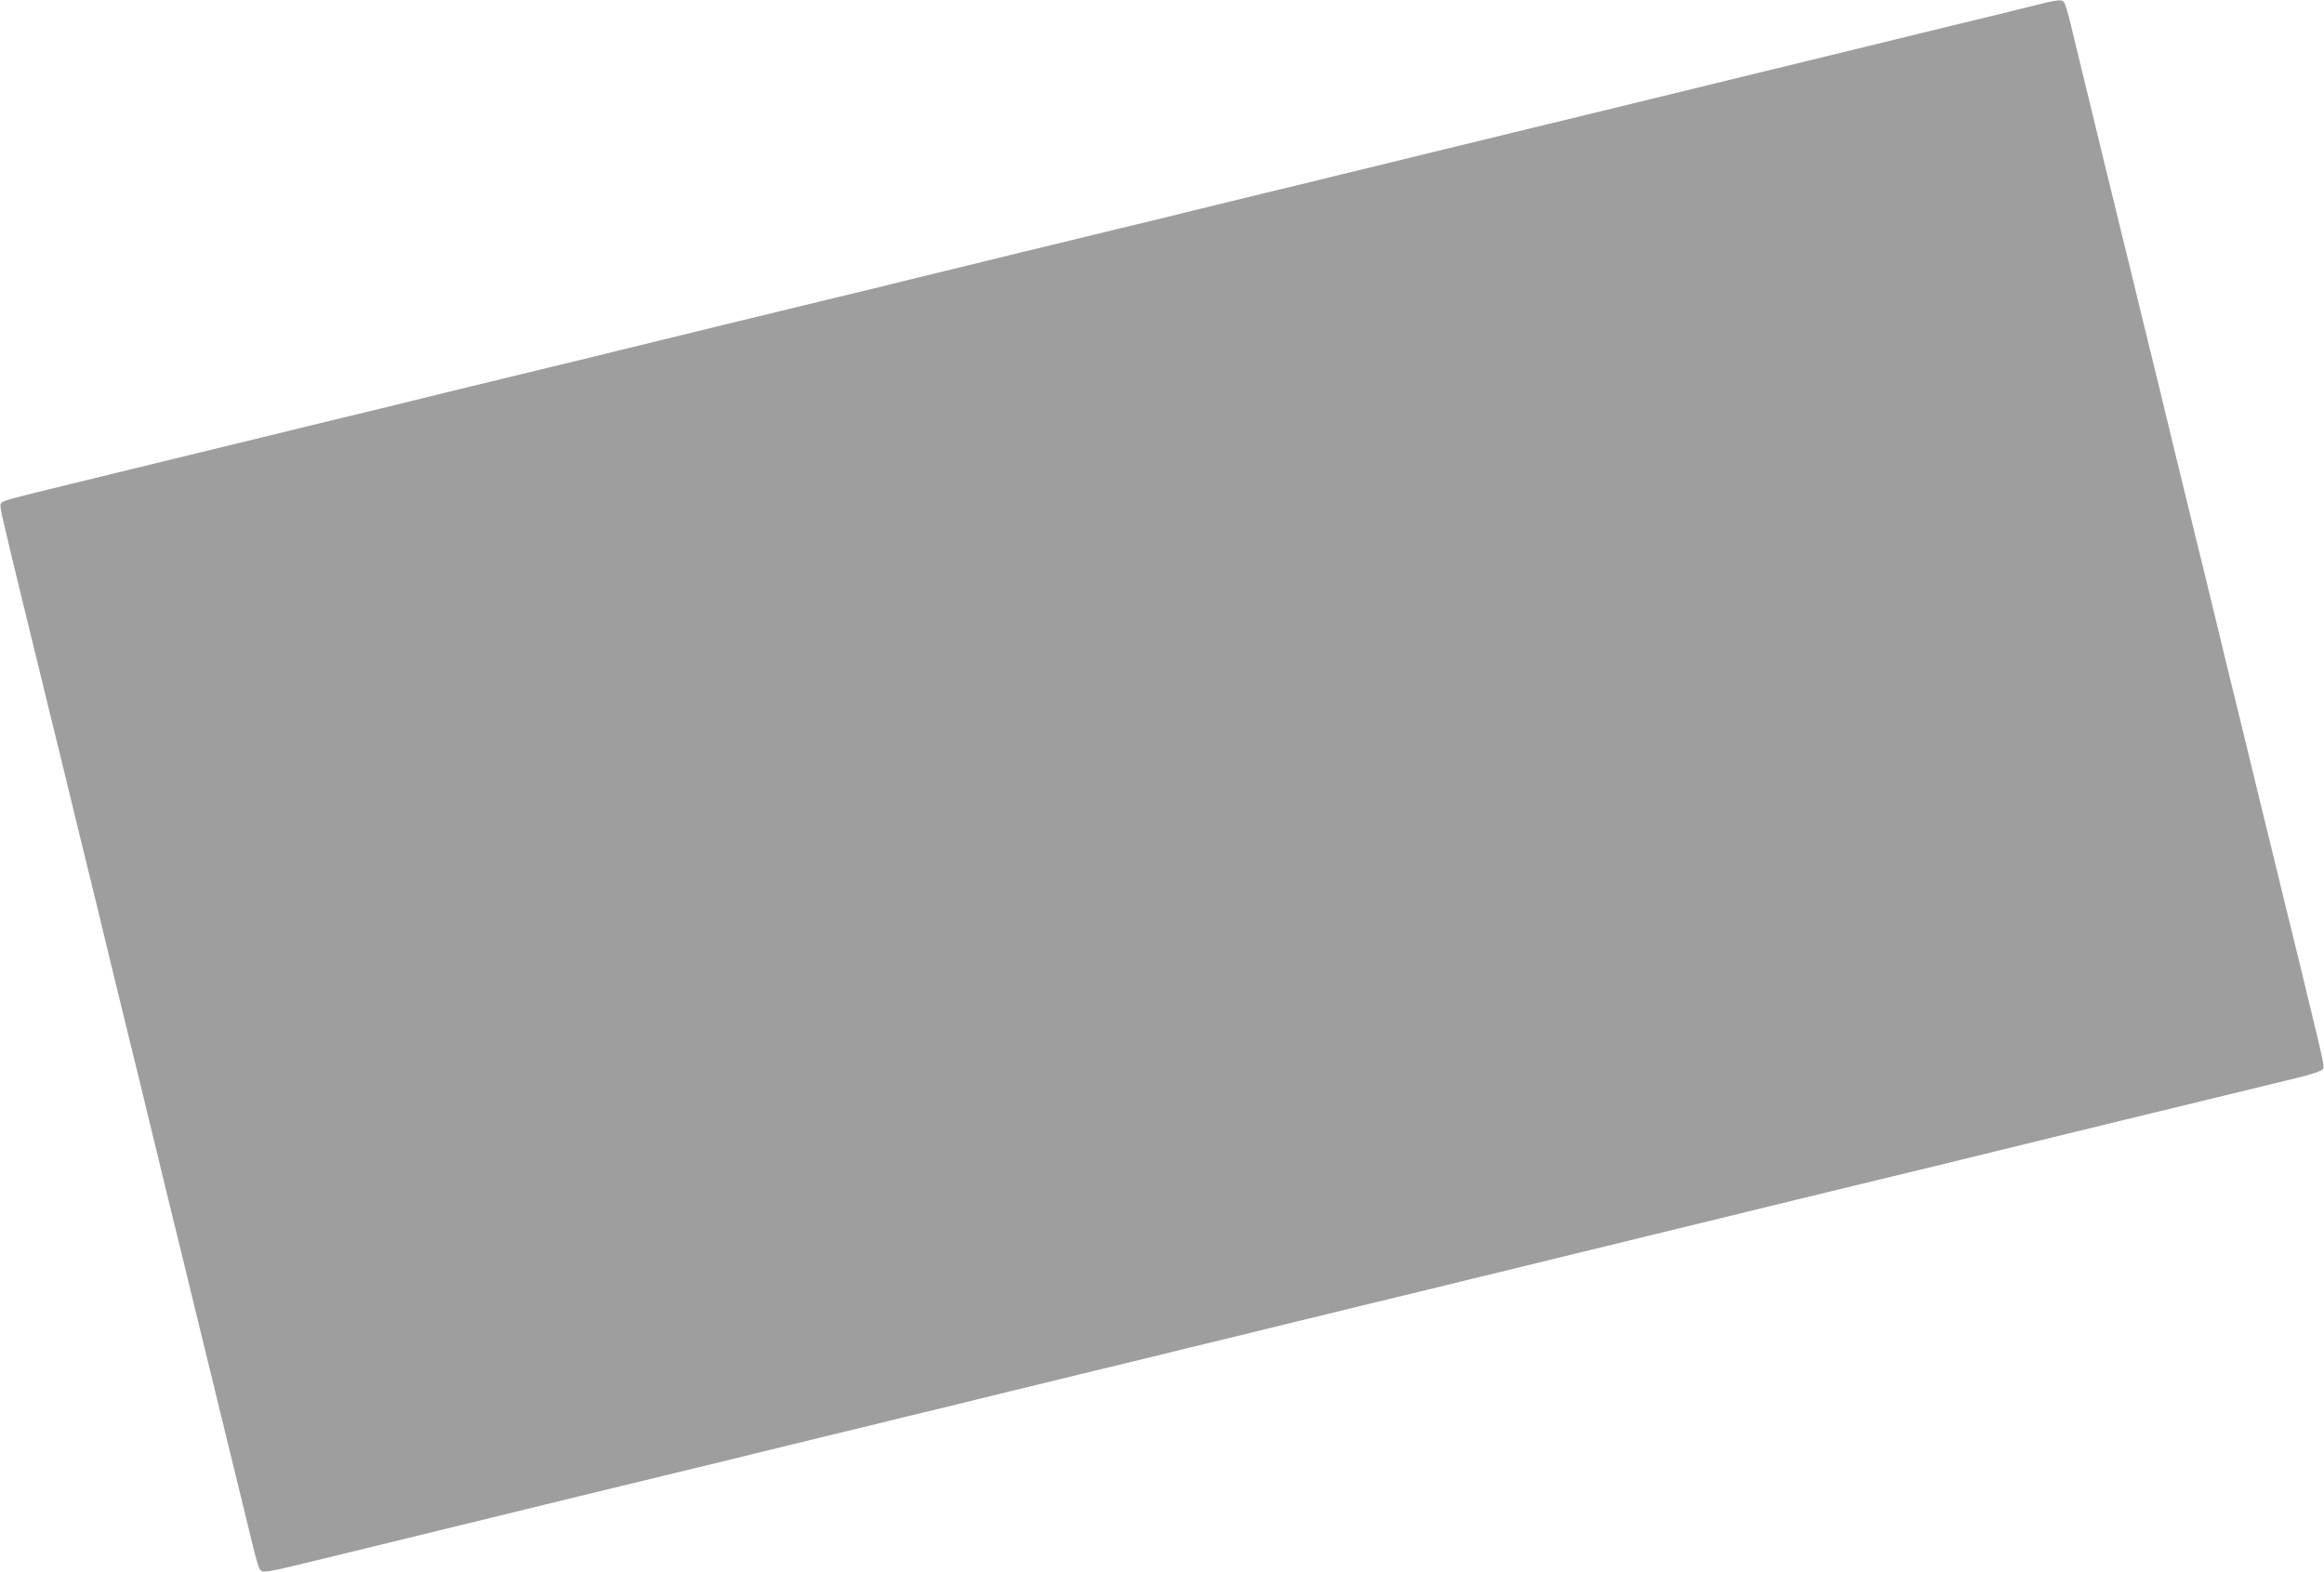 <?xml version="1.0" standalone="no"?>
<!DOCTYPE svg PUBLIC "-//W3C//DTD SVG 20010904//EN"
 "http://www.w3.org/TR/2001/REC-SVG-20010904/DTD/svg10.dtd">
<svg version="1.0" xmlns="http://www.w3.org/2000/svg"
 width="1280pt" height="866pt" viewBox="0 0 1280 866"
 preserveAspectRatio="xMidYMid meet">
<g transform="translate(0,866) scale(0.1,-0.1)"
fill="#9e9e9e" stroke="none">
<path d="M11185 8625 c-71 -18 -233 -58 -360 -88 -126 -31 -349 -85 -495 -121
-369 -90 -615 -150 -825 -201 -467 -114 -574 -140 -762 -186 -112 -27 -294
-71 -405 -98 -112 -28 -287 -70 -390 -95 -104 -25 -272 -67 -375 -92 -104 -25
-279 -67 -390 -95 -112 -27 -295 -71 -408 -99 -113 -27 -298 -73 -412 -101
-115 -27 -280 -68 -368 -89 -88 -21 -253 -62 -367 -89 -115 -28 -300 -73 -413
-101 -113 -27 -298 -73 -412 -101 -115 -27 -280 -68 -368 -89 -88 -21 -253
-62 -367 -89 -115 -28 -300 -73 -413 -101 -113 -27 -298 -73 -412 -101 -115
-27 -280 -68 -368 -89 -88 -21 -253 -62 -367 -89 -115 -28 -301 -74 -415 -102
-115 -27 -309 -75 -433 -105 -124 -30 -279 -68 -345 -84 -66 -16 -241 -59
-390 -95 -148 -36 -373 -91 -500 -122 -391 -95 -409 -100 -419 -115 -9 -16
-10 -11 114 -523 38 -154 89 -365 115 -470 25 -104 68 -281 96 -392 27 -112
72 -295 99 -408 28 -113 73 -298 101 -412 27 -115 68 -280 89 -368 21 -88 66
-272 100 -410 34 -137 79 -322 100 -410 21 -88 62 -253 89 -367 64 -260 136
-557 196 -803 26 -104 75 -309 111 -455 36 -146 90 -368 121 -495 83 -345 87
-357 104 -368 12 -7 57 0 165 26 82 20 262 64 399 97 305 74 641 156 1233 301
114 27 279 68 367 89 88 21 253 62 368 89 114 28 299 74 412 101 113 28 296
72 408 99 111 28 286 70 390 95 103 25 271 67 375 92 103 25 278 67 390 95
111 27 293 71 405 98 111 28 286 70 390 95 103 25 271 67 375 92 103 25 278
67 390 95 111 27 293 71 405 98 111 28 286 70 390 95 103 25 271 67 375 92
103 25 278 67 390 95 111 27 294 72 407 99 113 28 298 73 413 101 114 27 279
68 367 89 88 21 253 62 368 89 211 52 465 114 797 195 102 25 289 70 415 101
227 55 567 138 819 199 78 19 133 38 139 47 11 17 12 8 -113 524 -38 154 -89
366 -115 470 -25 105 -68 281 -96 393 -27 111 -71 294 -99 407 -27 113 -73
298 -101 413 -27 114 -68 279 -89 367 -21 88 -66 273 -100 410 -34 138 -79
322 -100 410 -21 88 -62 253 -89 368 -28 114 -73 299 -101 412 -27 113 -72
297 -100 410 -27 113 -73 298 -101 413 -27 114 -75 308 -105 432 -30 124 -66
272 -80 330 -14 58 -30 111 -36 118 -15 17 -35 14 -183 -23z"/>
</g>
</svg>
